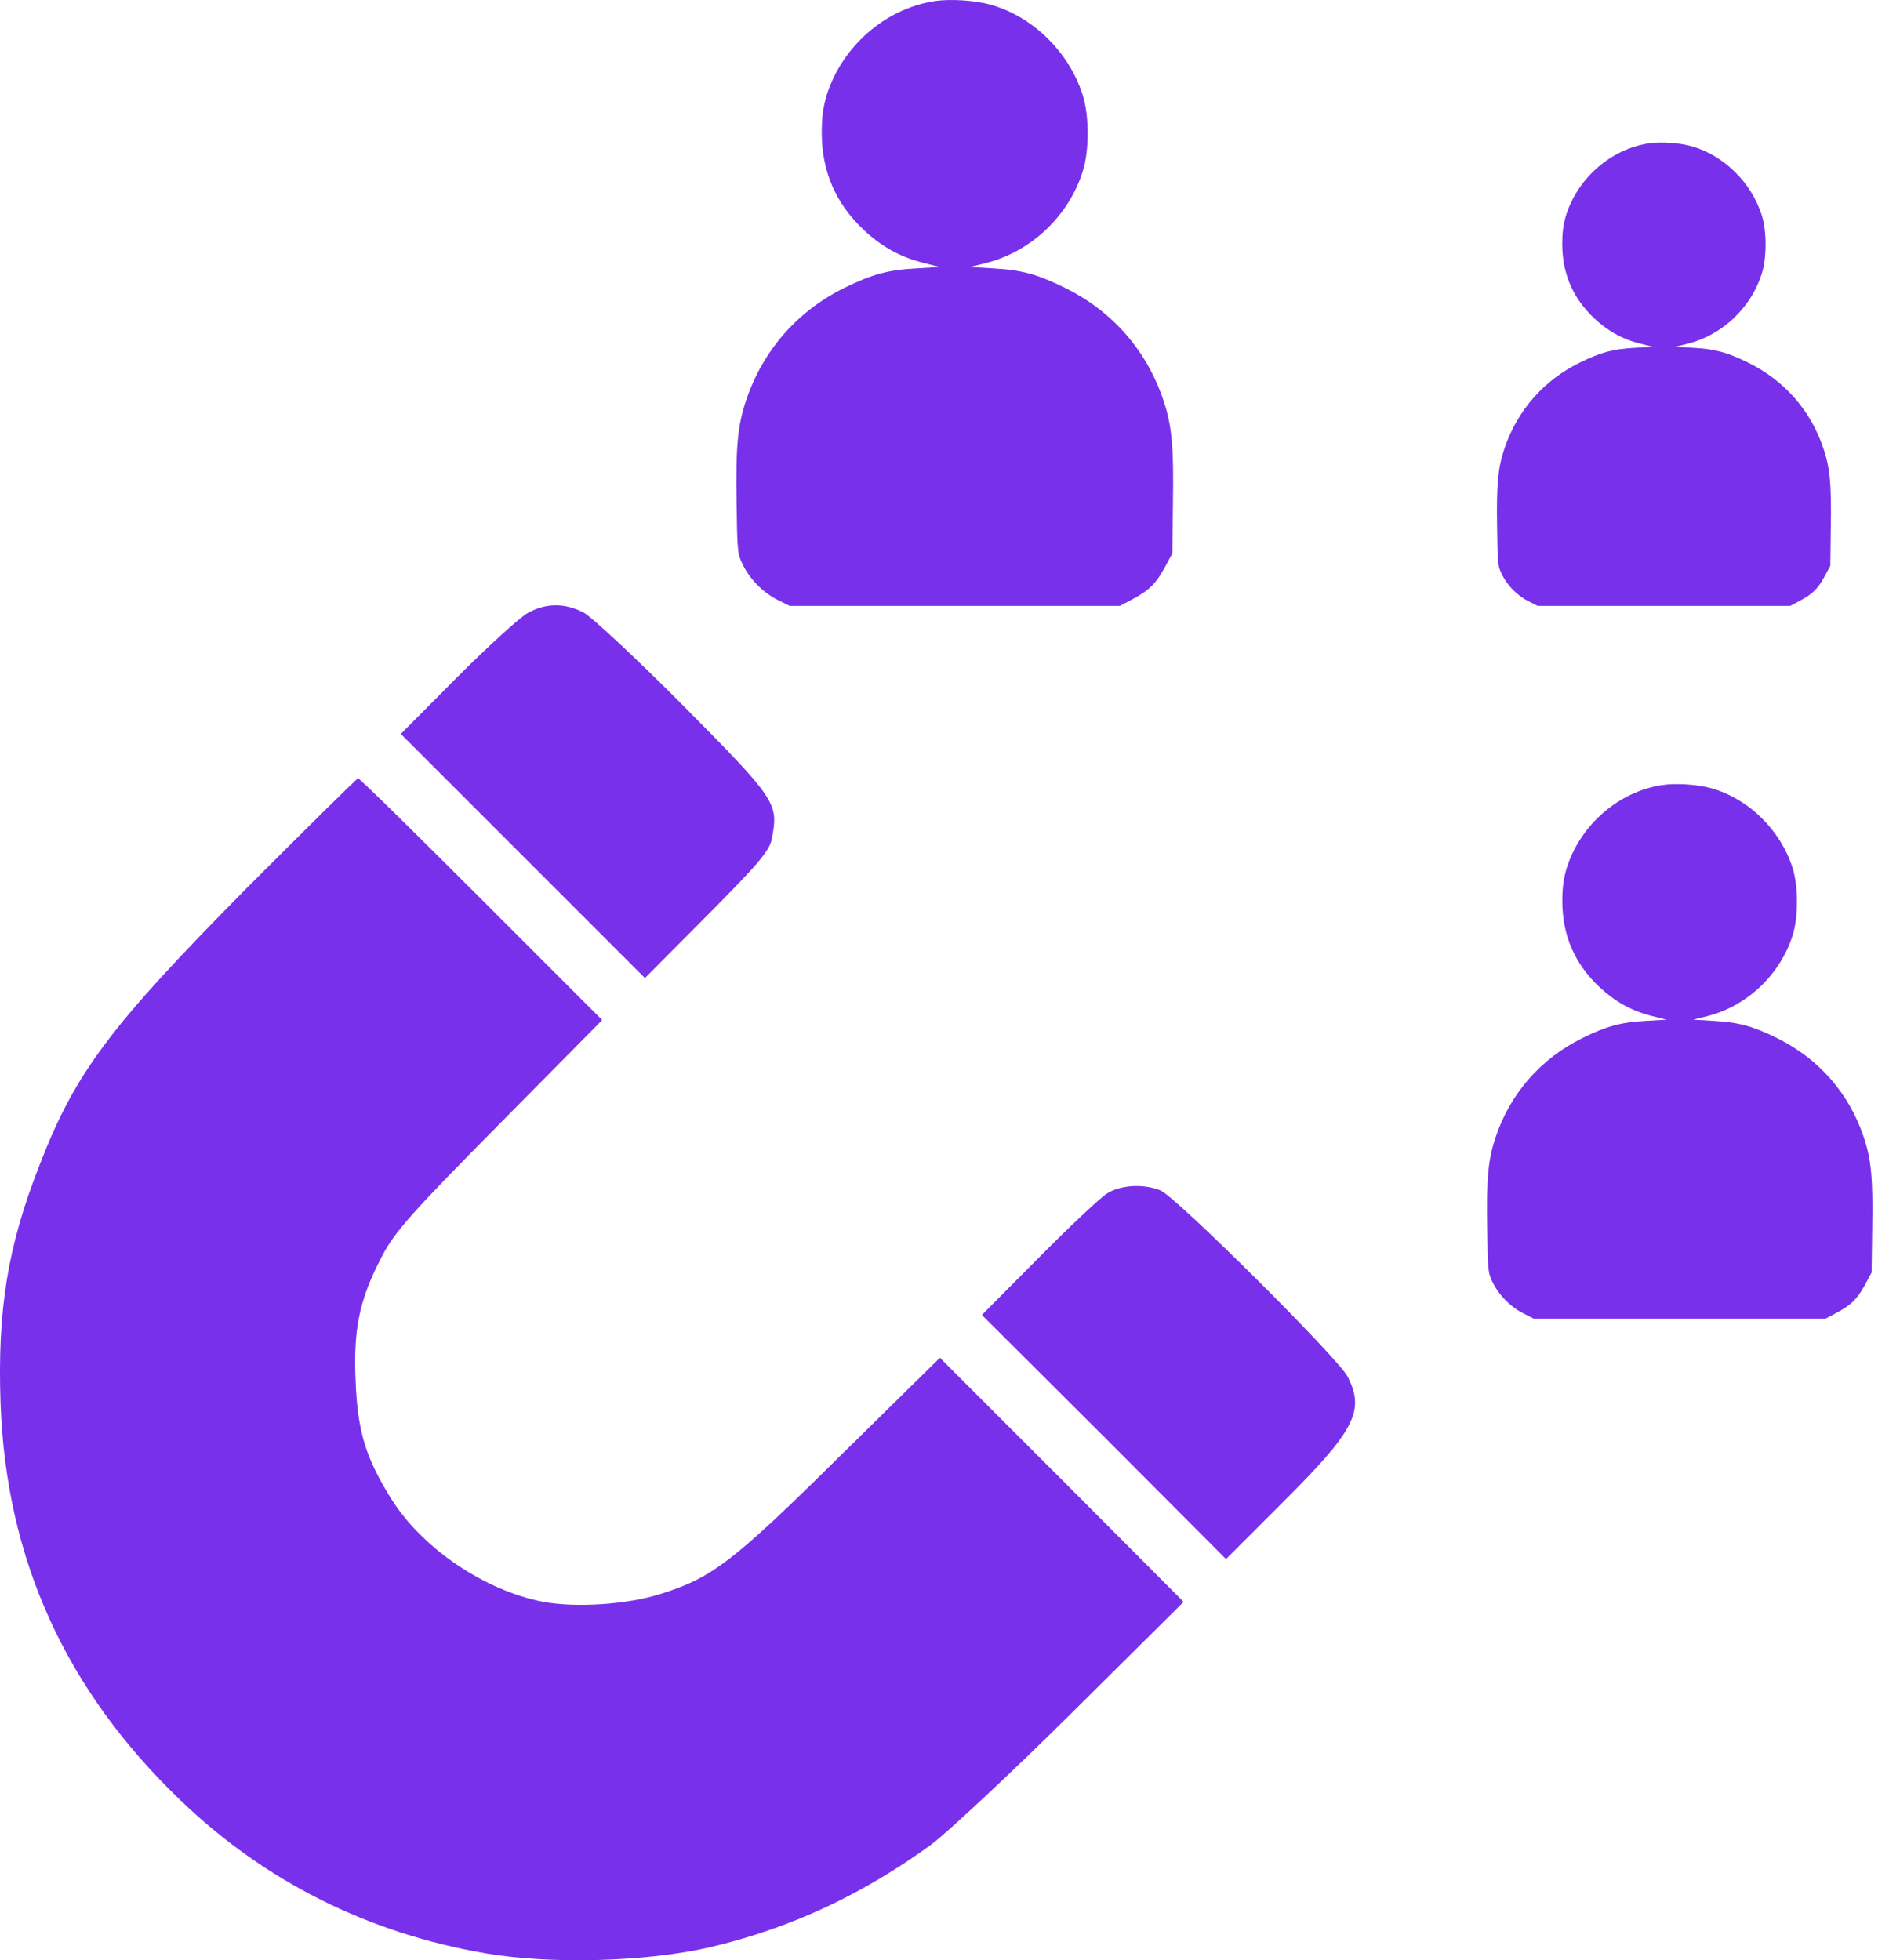 <?xml version="1.0" encoding="UTF-8"?> <svg xmlns="http://www.w3.org/2000/svg" width="53" height="55" viewBox="0 0 53 55" fill="none"> <path d="M26.213 0.033C24.826 0.25 23.618 1.311 23.19 2.685C23.094 3.018 23.056 3.292 23.056 3.74C23.062 4.813 23.446 5.708 24.232 6.449C24.73 6.916 25.241 7.203 25.887 7.37L26.366 7.491L25.727 7.529C24.915 7.574 24.481 7.689 23.688 8.079C22.378 8.724 21.413 9.823 20.941 11.21C20.698 11.926 20.64 12.52 20.666 14.092C20.685 15.473 20.691 15.543 20.845 15.85C21.043 16.259 21.426 16.642 21.835 16.84L22.155 17H26.788H31.421L31.747 16.828C32.233 16.572 32.431 16.38 32.673 15.933L32.891 15.53L32.91 14.092C32.935 12.52 32.878 11.926 32.635 11.21C32.162 9.817 31.204 8.731 29.887 8.079C29.095 7.689 28.66 7.574 27.849 7.529L27.216 7.491L27.676 7.376C28.929 7.056 29.977 6.066 30.373 4.826C30.565 4.245 30.565 3.235 30.373 2.653C29.989 1.458 28.98 0.468 27.804 0.135C27.357 0.008 26.654 -0.037 26.213 0.033Z" fill="#7830EA"></path> <path d="M46.62 22.029C45.396 22.221 44.331 23.157 43.953 24.369C43.868 24.663 43.834 24.905 43.834 25.3C43.84 26.247 44.178 27.036 44.872 27.691C45.312 28.102 45.763 28.356 46.332 28.503L46.755 28.61L46.191 28.643C45.475 28.683 45.092 28.784 44.393 29.128C43.237 29.698 42.385 30.668 41.968 31.891C41.754 32.523 41.703 33.047 41.726 34.434C41.742 35.652 41.748 35.714 41.883 35.985C42.058 36.346 42.397 36.684 42.758 36.859L43.039 37H47.127H51.215L51.503 36.848C51.932 36.622 52.106 36.453 52.321 36.058L52.512 35.703L52.529 34.434C52.552 33.047 52.501 32.523 52.287 31.891C51.87 30.662 51.024 29.703 49.862 29.128C49.163 28.784 48.78 28.683 48.063 28.643L47.505 28.61L47.911 28.508C49.016 28.226 49.941 27.352 50.291 26.258C50.46 25.745 50.46 24.854 50.291 24.341C49.953 23.287 49.062 22.413 48.024 22.119C47.629 22.007 47.009 21.967 46.62 22.029Z" fill="#7830EA"></path> <path d="M46.246 4.025C45.186 4.192 44.262 5.003 43.935 6.053C43.861 6.308 43.832 6.518 43.832 6.86C43.837 7.681 44.13 8.365 44.731 8.932C45.112 9.289 45.503 9.508 45.997 9.636L46.363 9.728L45.875 9.758C45.254 9.792 44.922 9.88 44.316 10.178C43.314 10.671 42.576 11.512 42.214 12.572C42.029 13.12 41.985 13.574 42.004 14.777C42.019 15.832 42.024 15.886 42.141 16.12C42.293 16.433 42.586 16.726 42.899 16.878L43.143 17H46.686H50.229L50.478 16.868C50.849 16.673 51.001 16.526 51.187 16.184L51.353 15.876L51.367 14.777C51.387 13.574 51.343 13.12 51.157 12.572C50.796 11.507 50.063 10.676 49.056 10.178C48.45 9.88 48.118 9.792 47.497 9.758L47.013 9.728L47.365 9.64C48.323 9.396 49.124 8.639 49.427 7.691C49.574 7.246 49.574 6.474 49.427 6.029C49.134 5.115 48.362 4.358 47.463 4.104C47.121 4.006 46.583 3.972 46.246 4.025Z" fill="#7830EA"></path> <path d="M14.812 17.197C14.597 17.31 13.703 18.125 12.831 18.997L11.246 20.593L14.676 24.023L18.095 27.442L19.839 25.688C21.288 24.227 21.605 23.865 21.661 23.503C21.843 22.54 21.775 22.427 19.193 19.823C17.869 18.488 16.601 17.31 16.375 17.186C15.842 16.914 15.322 16.914 14.812 17.197Z" fill="#7830EA"></path> <path d="M6.922 24.918C3.095 28.79 2.122 30.08 1.125 32.65C0.208 34.971 -0.075 36.76 0.016 39.386C0.175 43.756 1.839 47.413 5.054 50.503C7.431 52.79 10.329 54.239 13.624 54.805C15.48 55.122 18.141 55.043 19.918 54.635C22.183 54.103 24.209 53.152 26.134 51.749C26.598 51.398 28.386 49.733 30.096 48.035L33.209 44.945L29.79 41.514L26.371 38.096L23.564 40.858C20.575 43.813 19.986 44.265 18.549 44.718C17.598 45.024 16.16 45.114 15.243 44.945C13.601 44.628 11.858 43.45 10.986 42.069C10.261 40.903 10.035 40.178 9.978 38.763C9.911 37.292 10.08 36.465 10.714 35.254C11.065 34.575 11.552 34.02 14.009 31.541L16.896 28.62L13.511 25.235C11.643 23.367 10.092 21.839 10.046 21.839C10.012 21.839 8.609 23.231 6.922 24.918Z" fill="#7830EA"></path> <path d="M31.058 33.487C30.877 33.601 30.006 34.416 29.134 35.299L27.549 36.895L30.979 40.314L34.398 43.744L35.983 42.159C38.021 40.133 38.304 39.578 37.806 38.616C37.523 38.084 32.972 33.555 32.553 33.397C32.066 33.204 31.432 33.25 31.058 33.487Z" fill="#7830EA"></path> </svg> 